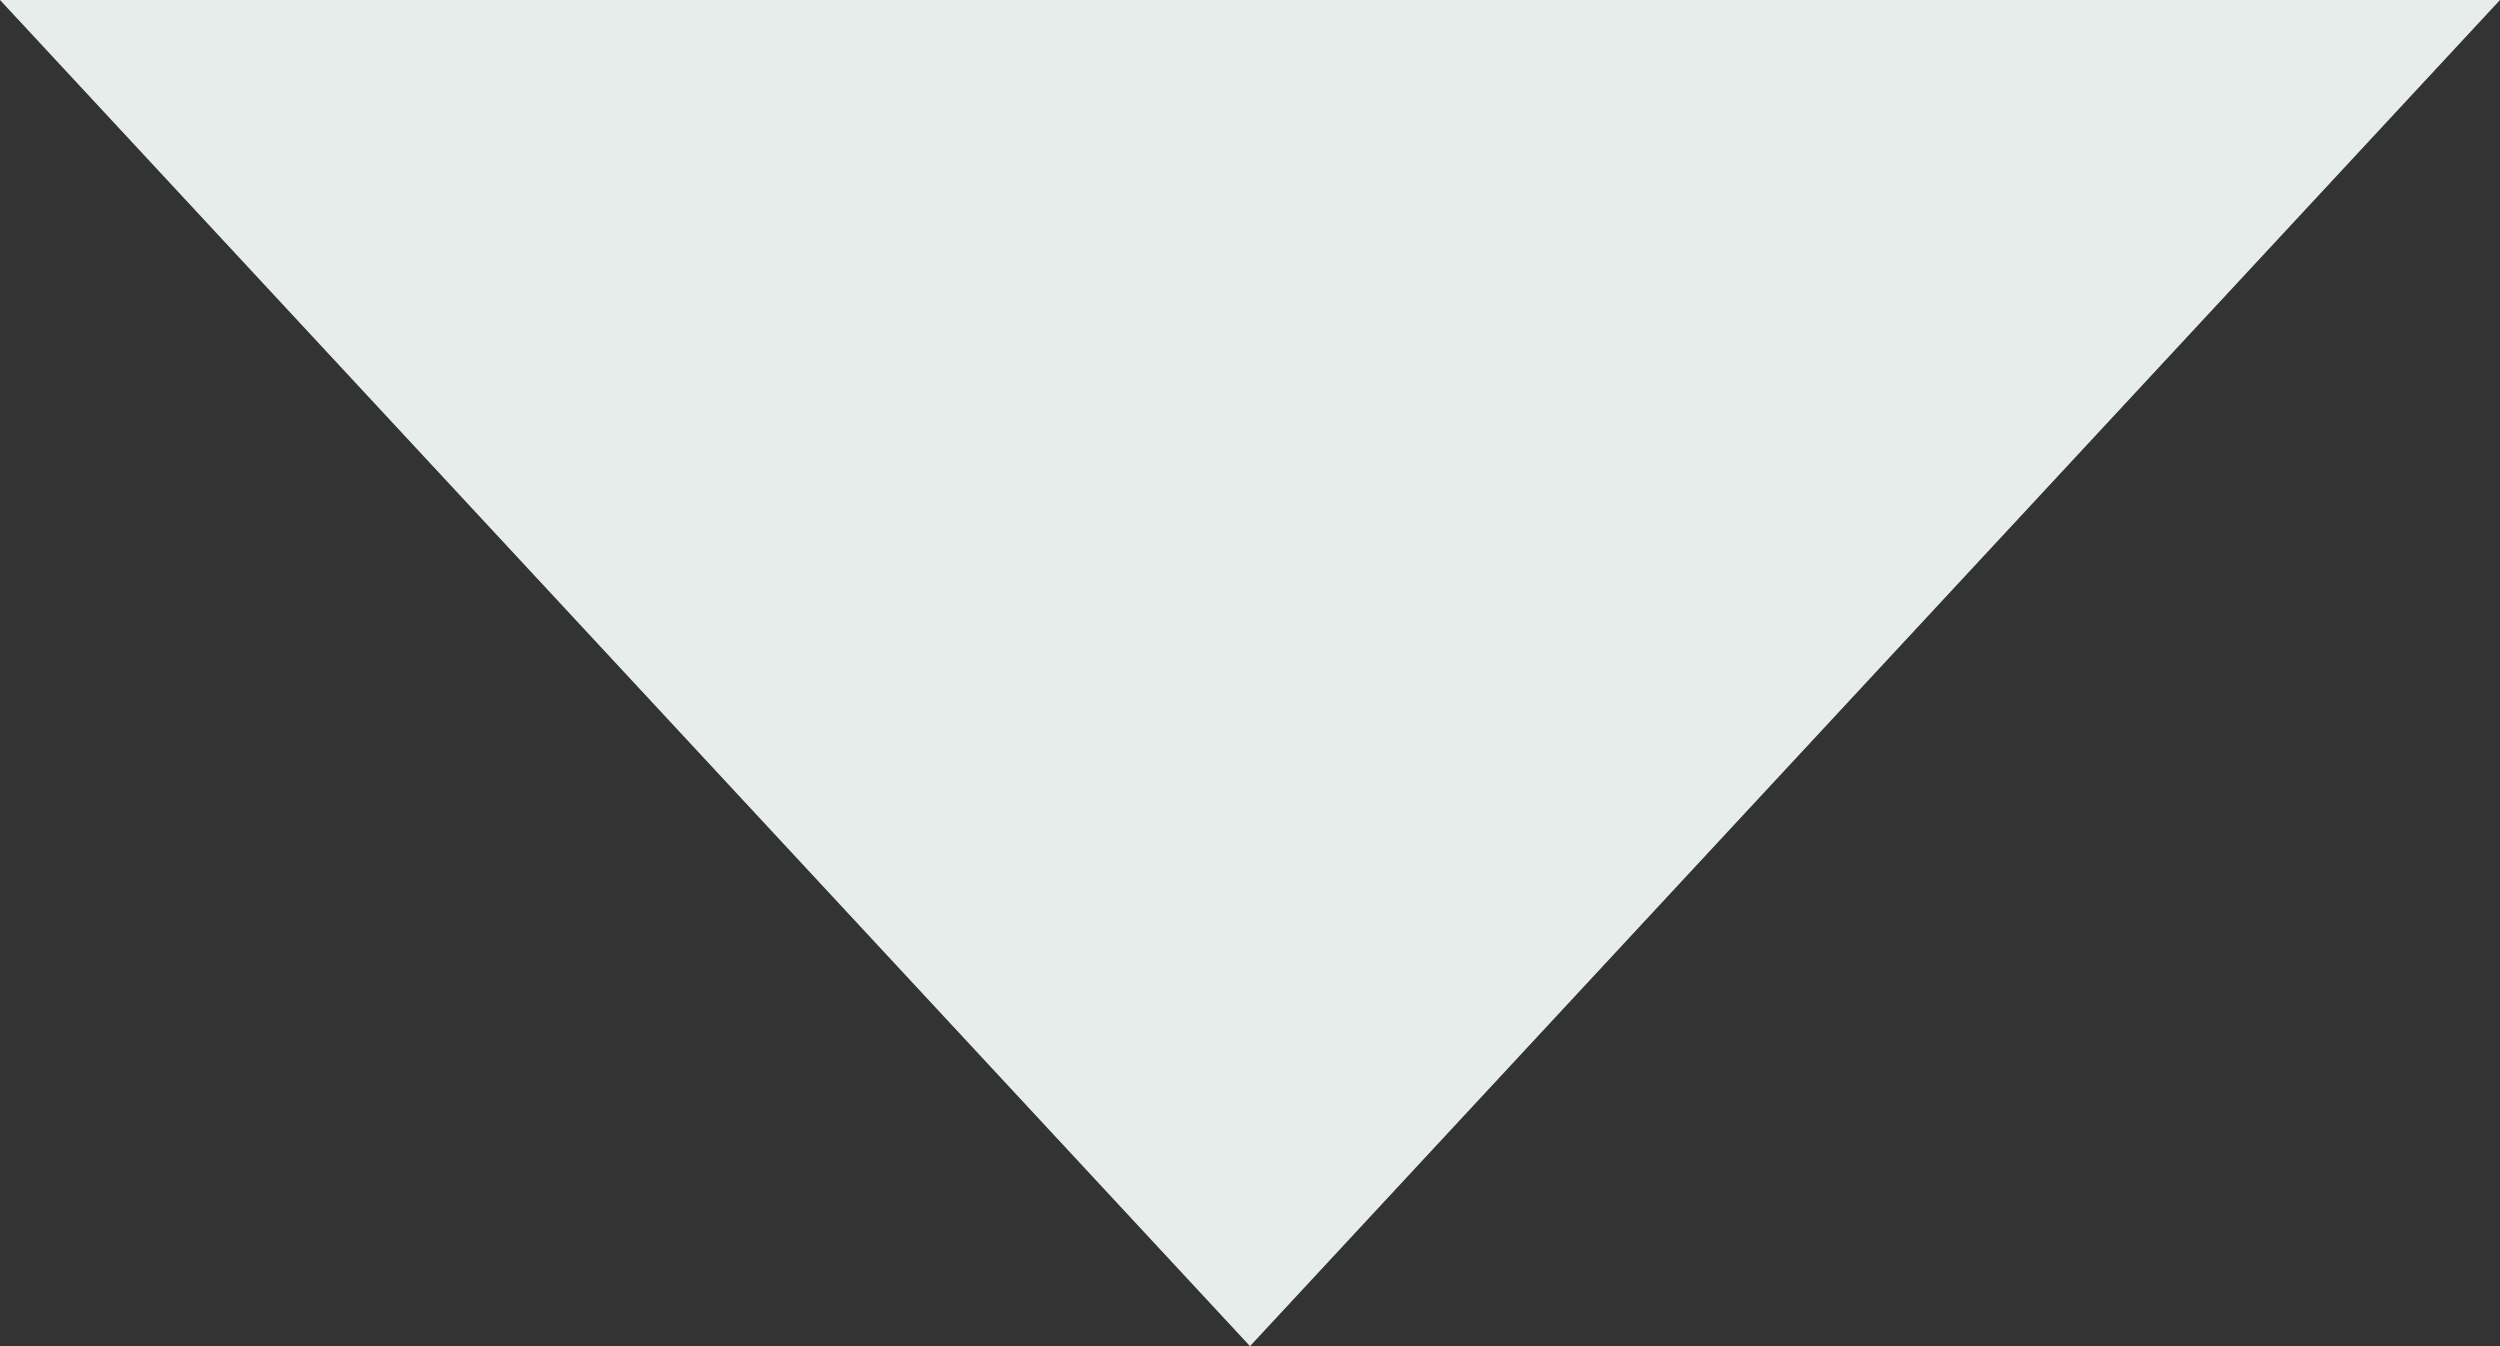 <?xml version="1.0" encoding="UTF-8"?><svg id="a" xmlns="http://www.w3.org/2000/svg" width="52" height="28" viewBox="0 0 52 28"><rect x="0" y="0" width="52" height="28" fill="#333333" stroke="none"/><defs><style>.b{fill:#e6edea;}</style></defs><polygon class="b" points="26 28 52 0 0 0 26 28"/></svg>